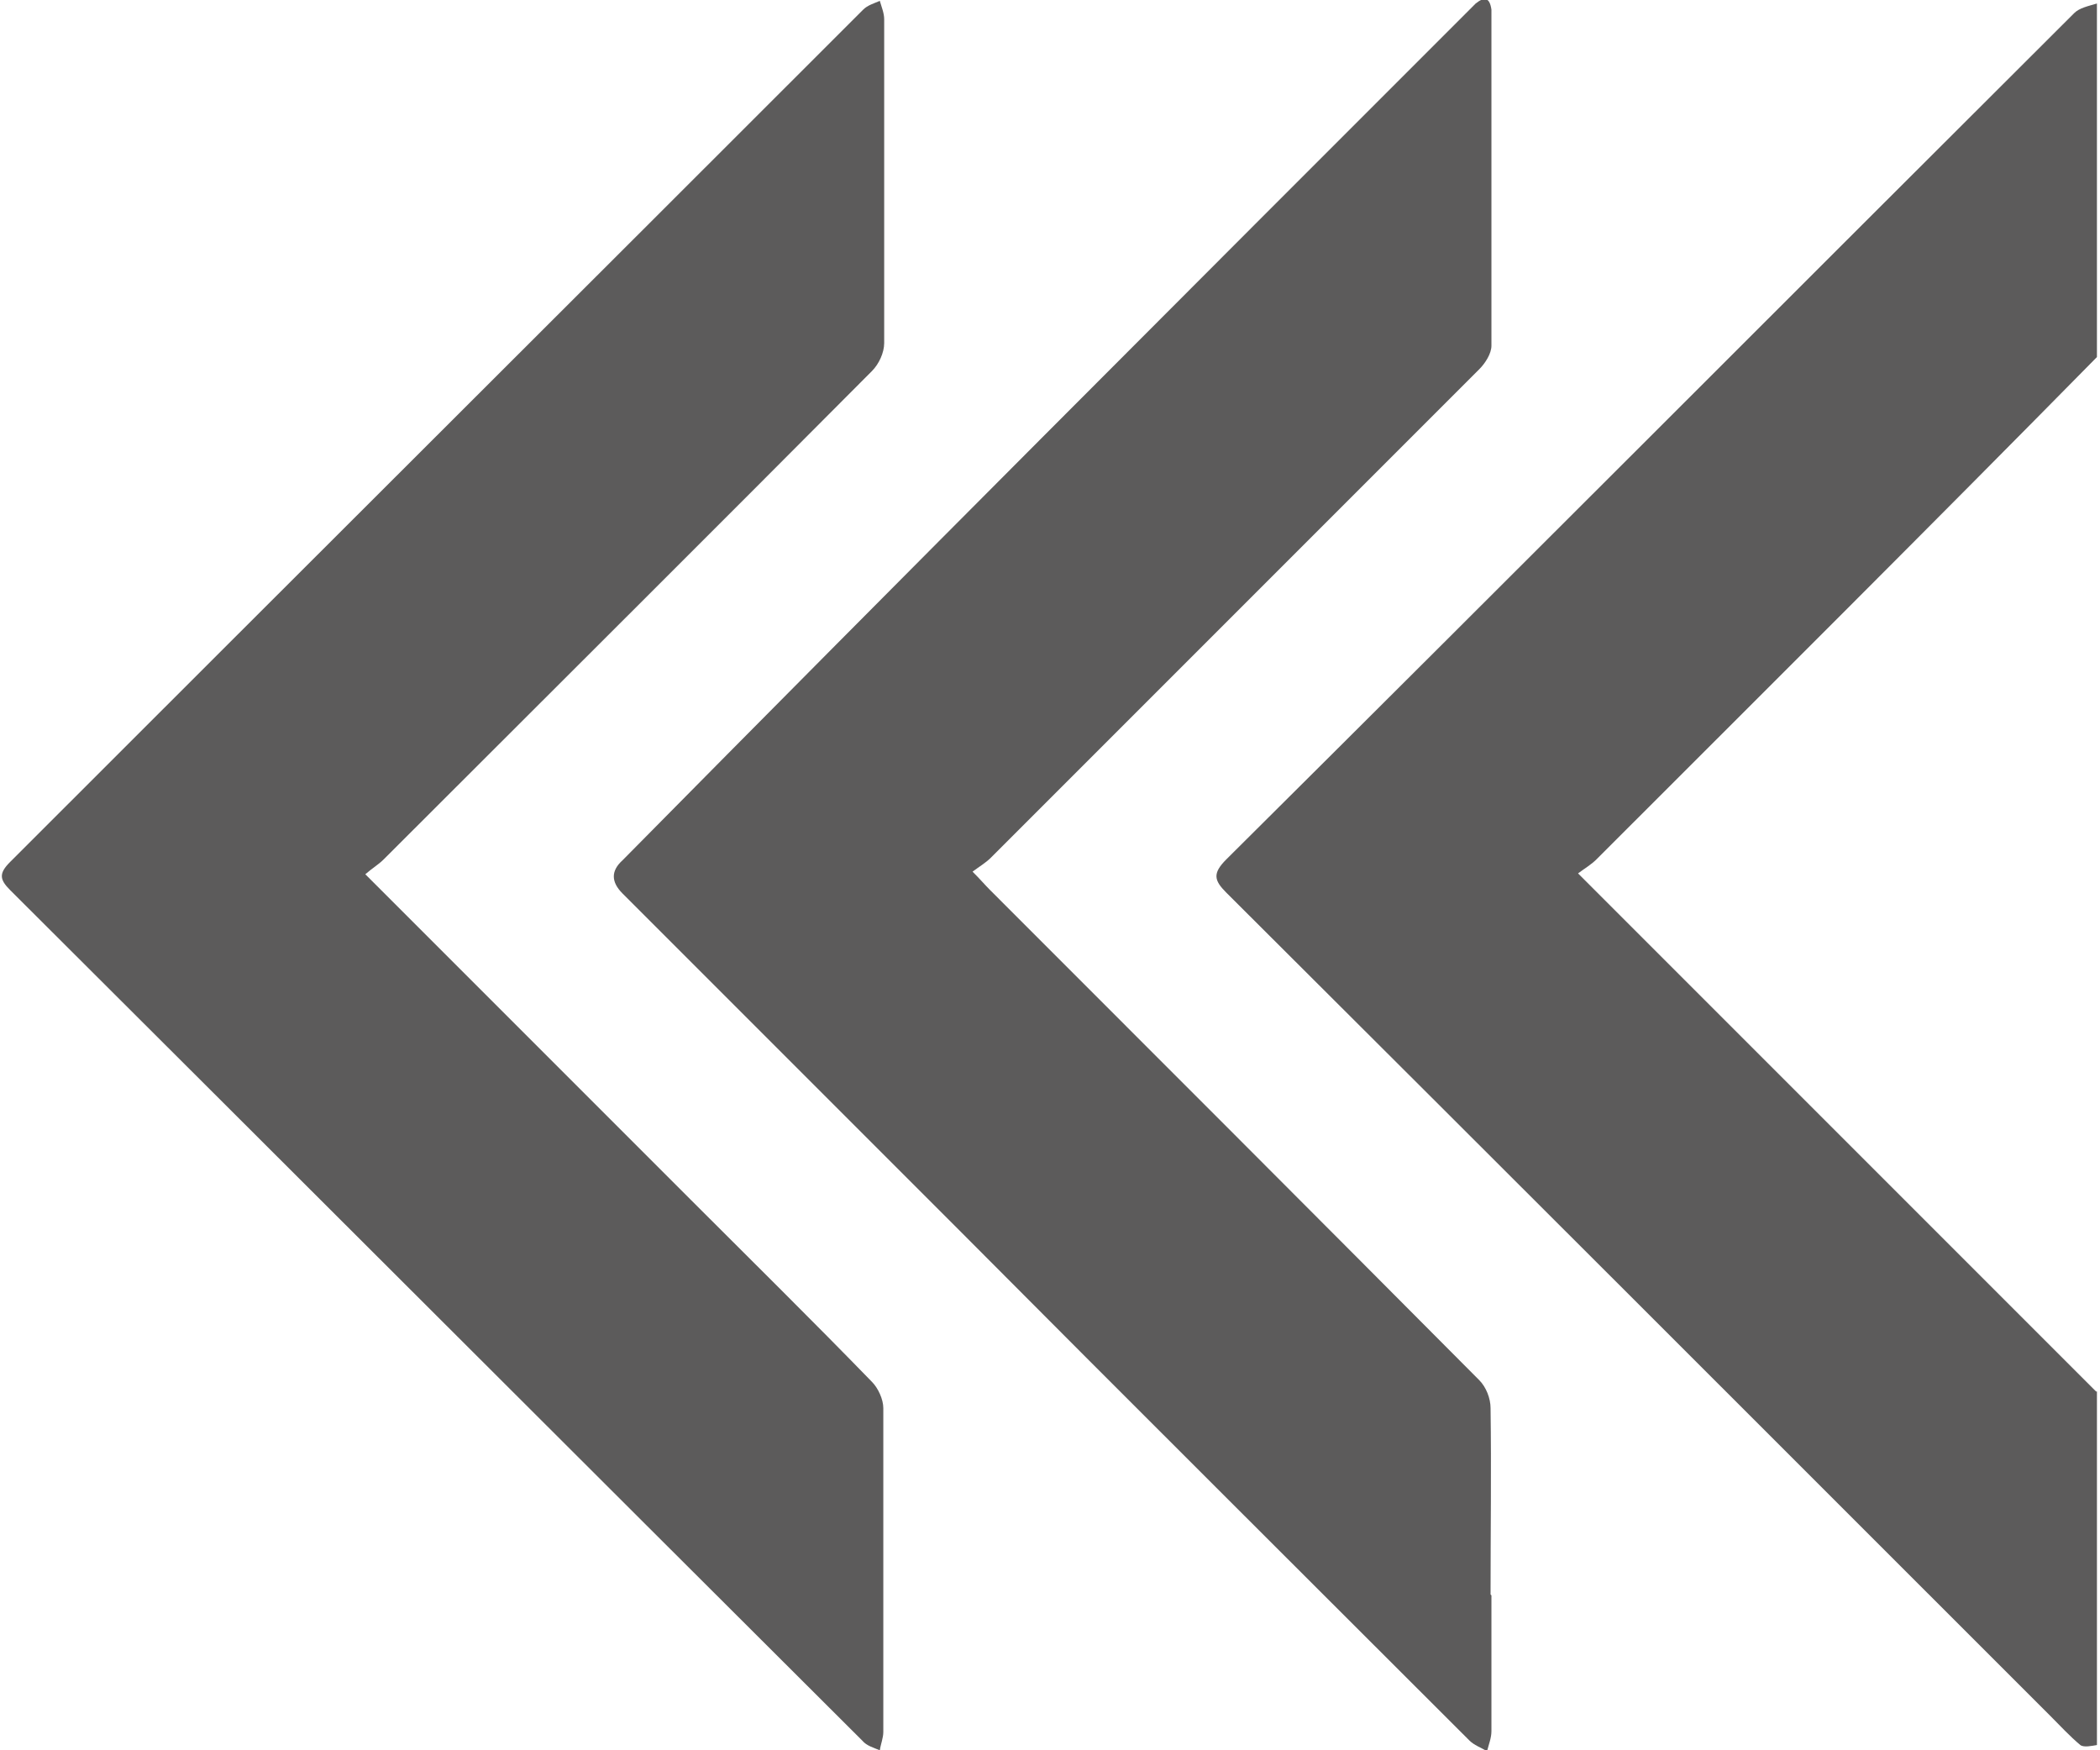 <svg id="Layer_2" xmlns="http://www.w3.org/2000/svg" viewBox="0 0 23.95 20" width="24px">
  <g id="Layer_1-2">
    <path fill="#5C5B5B" d="M7.86 13.7c.7.7 1.4 1.39 2.08 2.09.07.07.13.2.13.3v3.7c0 .07-.03.14-.04.21-.07-.03-.15-.05-.2-.11-3.25-3.24-6.49-6.48-9.74-9.72-.12-.12-.13-.19 0-.32C3.34 6.6 6.59 3.36 9.84.11c.05-.05.12-.07.19-.1.02.07.05.14.05.21v3.7c0 .11-.06.24-.14.32C8.09 6.1 6.22 7.96 4.36 9.82c-.06.06-.13.1-.21.17l3.72 3.72Z"/>
    <path fill="#5C5B5B" d="M17.02 18.23v1.55c0 .08-.03.15-.05.23-.07-.04-.15-.07-.2-.12-1.93-1.93-3.87-3.86-5.8-5.8l-3.88-3.88q-.2-.2 0-.38C10.28 6.6 13.5 3.38 16.72.16l.12-.12c.1-.08.16-.07.18.07v3.84c0 .09-.07.2-.14.27L11.3 9.8c-.06.06-.13.1-.21.16.09.09.14.15.2.21 1.86 1.86 3.73 3.73 5.59 5.6.08.08.13.21.13.32.01.7 0 1.4 0 2.13Z"/>
    <path fill="#5C5B5B" d="M23.94 15.9v4.04c-.06.01-.15.03-.19 0-.12-.1-.23-.22-.34-.33-3.14-3.14-6.28-6.28-9.42-9.41-.14-.14-.16-.22 0-.38 3.24-3.22 6.46-6.45 9.69-9.67.06-.06.16-.08.26-.11v4.04c-1.9 1.93-3.81 3.83-5.72 5.74-.06.06-.13.1-.21.16l5.92 5.92Z"/>
  </g>
</svg>
